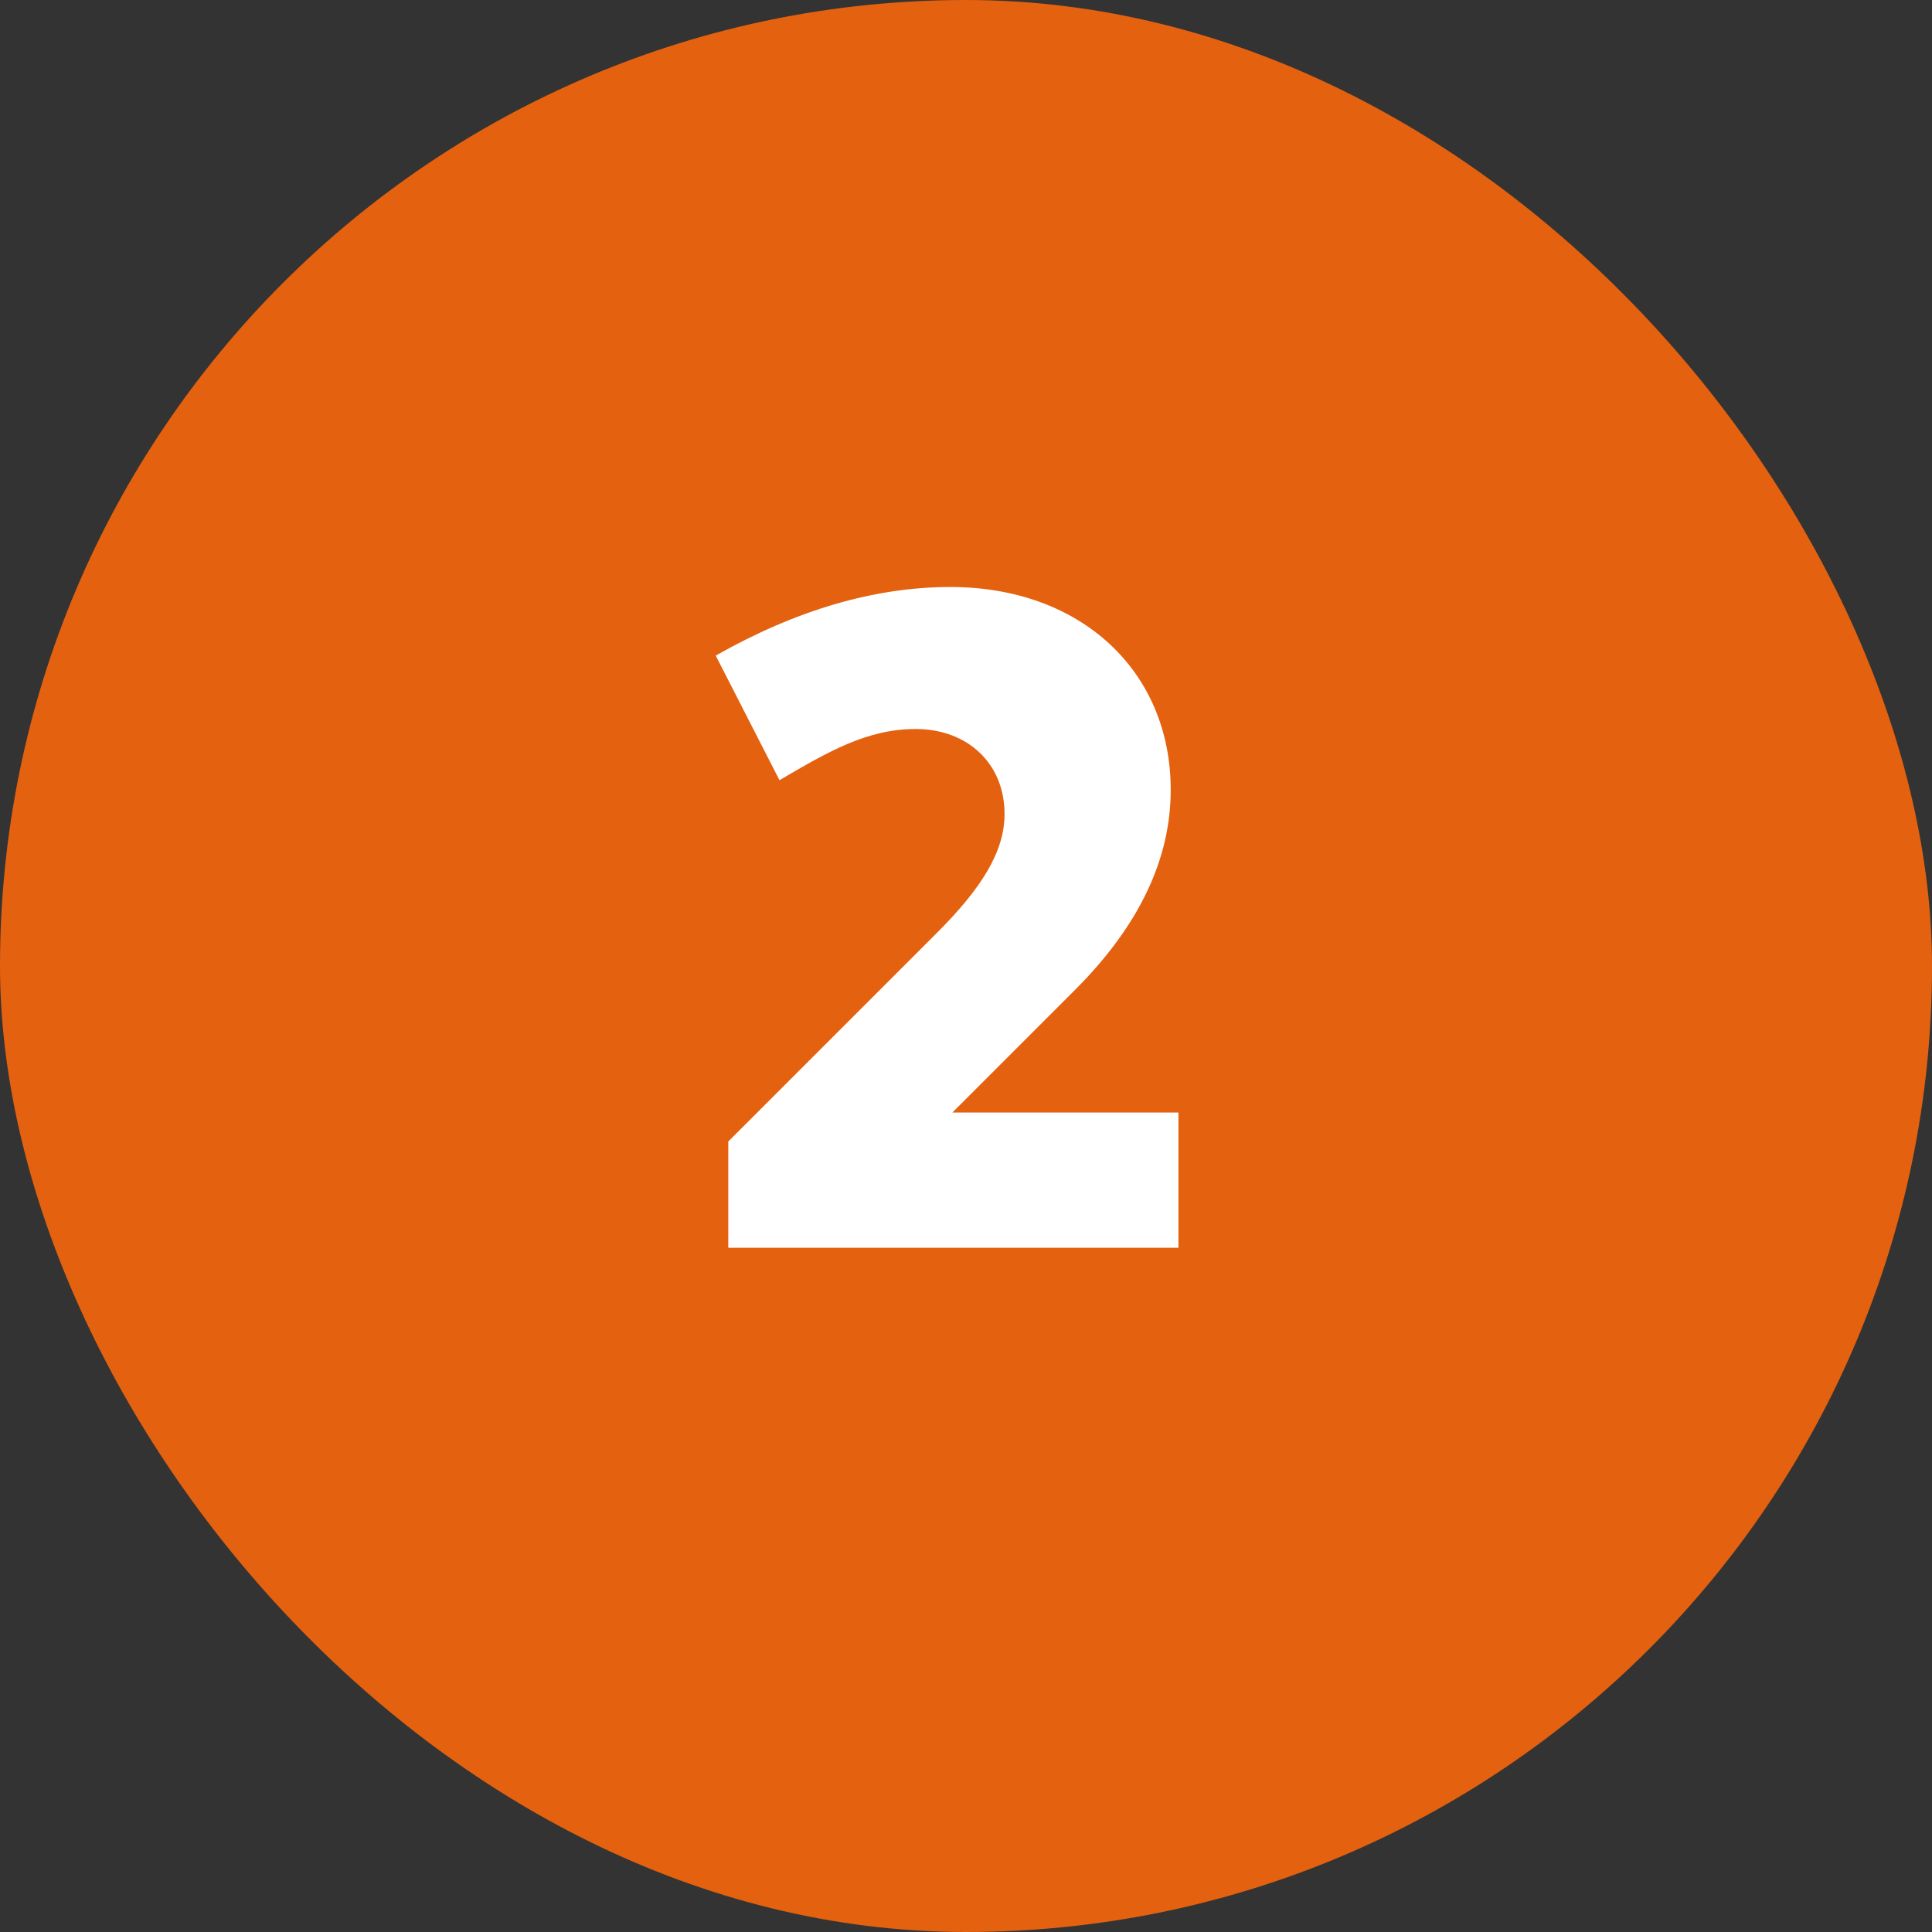 <svg width="24" height="24" viewBox="0 0 24 24" fill="none" xmlns="http://www.w3.org/2000/svg">
<rect x="0" y="0" width="24" height="24" fill="#333333" stroke="none"/>
<rect width="24" height="24" rx="12" fill="#E4610F"/>
<path d="M9.047 15.5V14.18L11.639 11.588C12.191 11.036 12.479 10.58 12.479 10.112C12.479 9.488 12.023 9.056 11.375 9.056C10.775 9.056 10.295 9.332 9.683 9.692L8.891 8.144C9.887 7.58 10.859 7.292 11.807 7.292C13.427 7.292 14.543 8.336 14.543 9.812C14.543 10.676 14.147 11.504 13.355 12.296L11.831 13.82H14.639V15.5H9.047Z" fill="white"/>
</svg>
